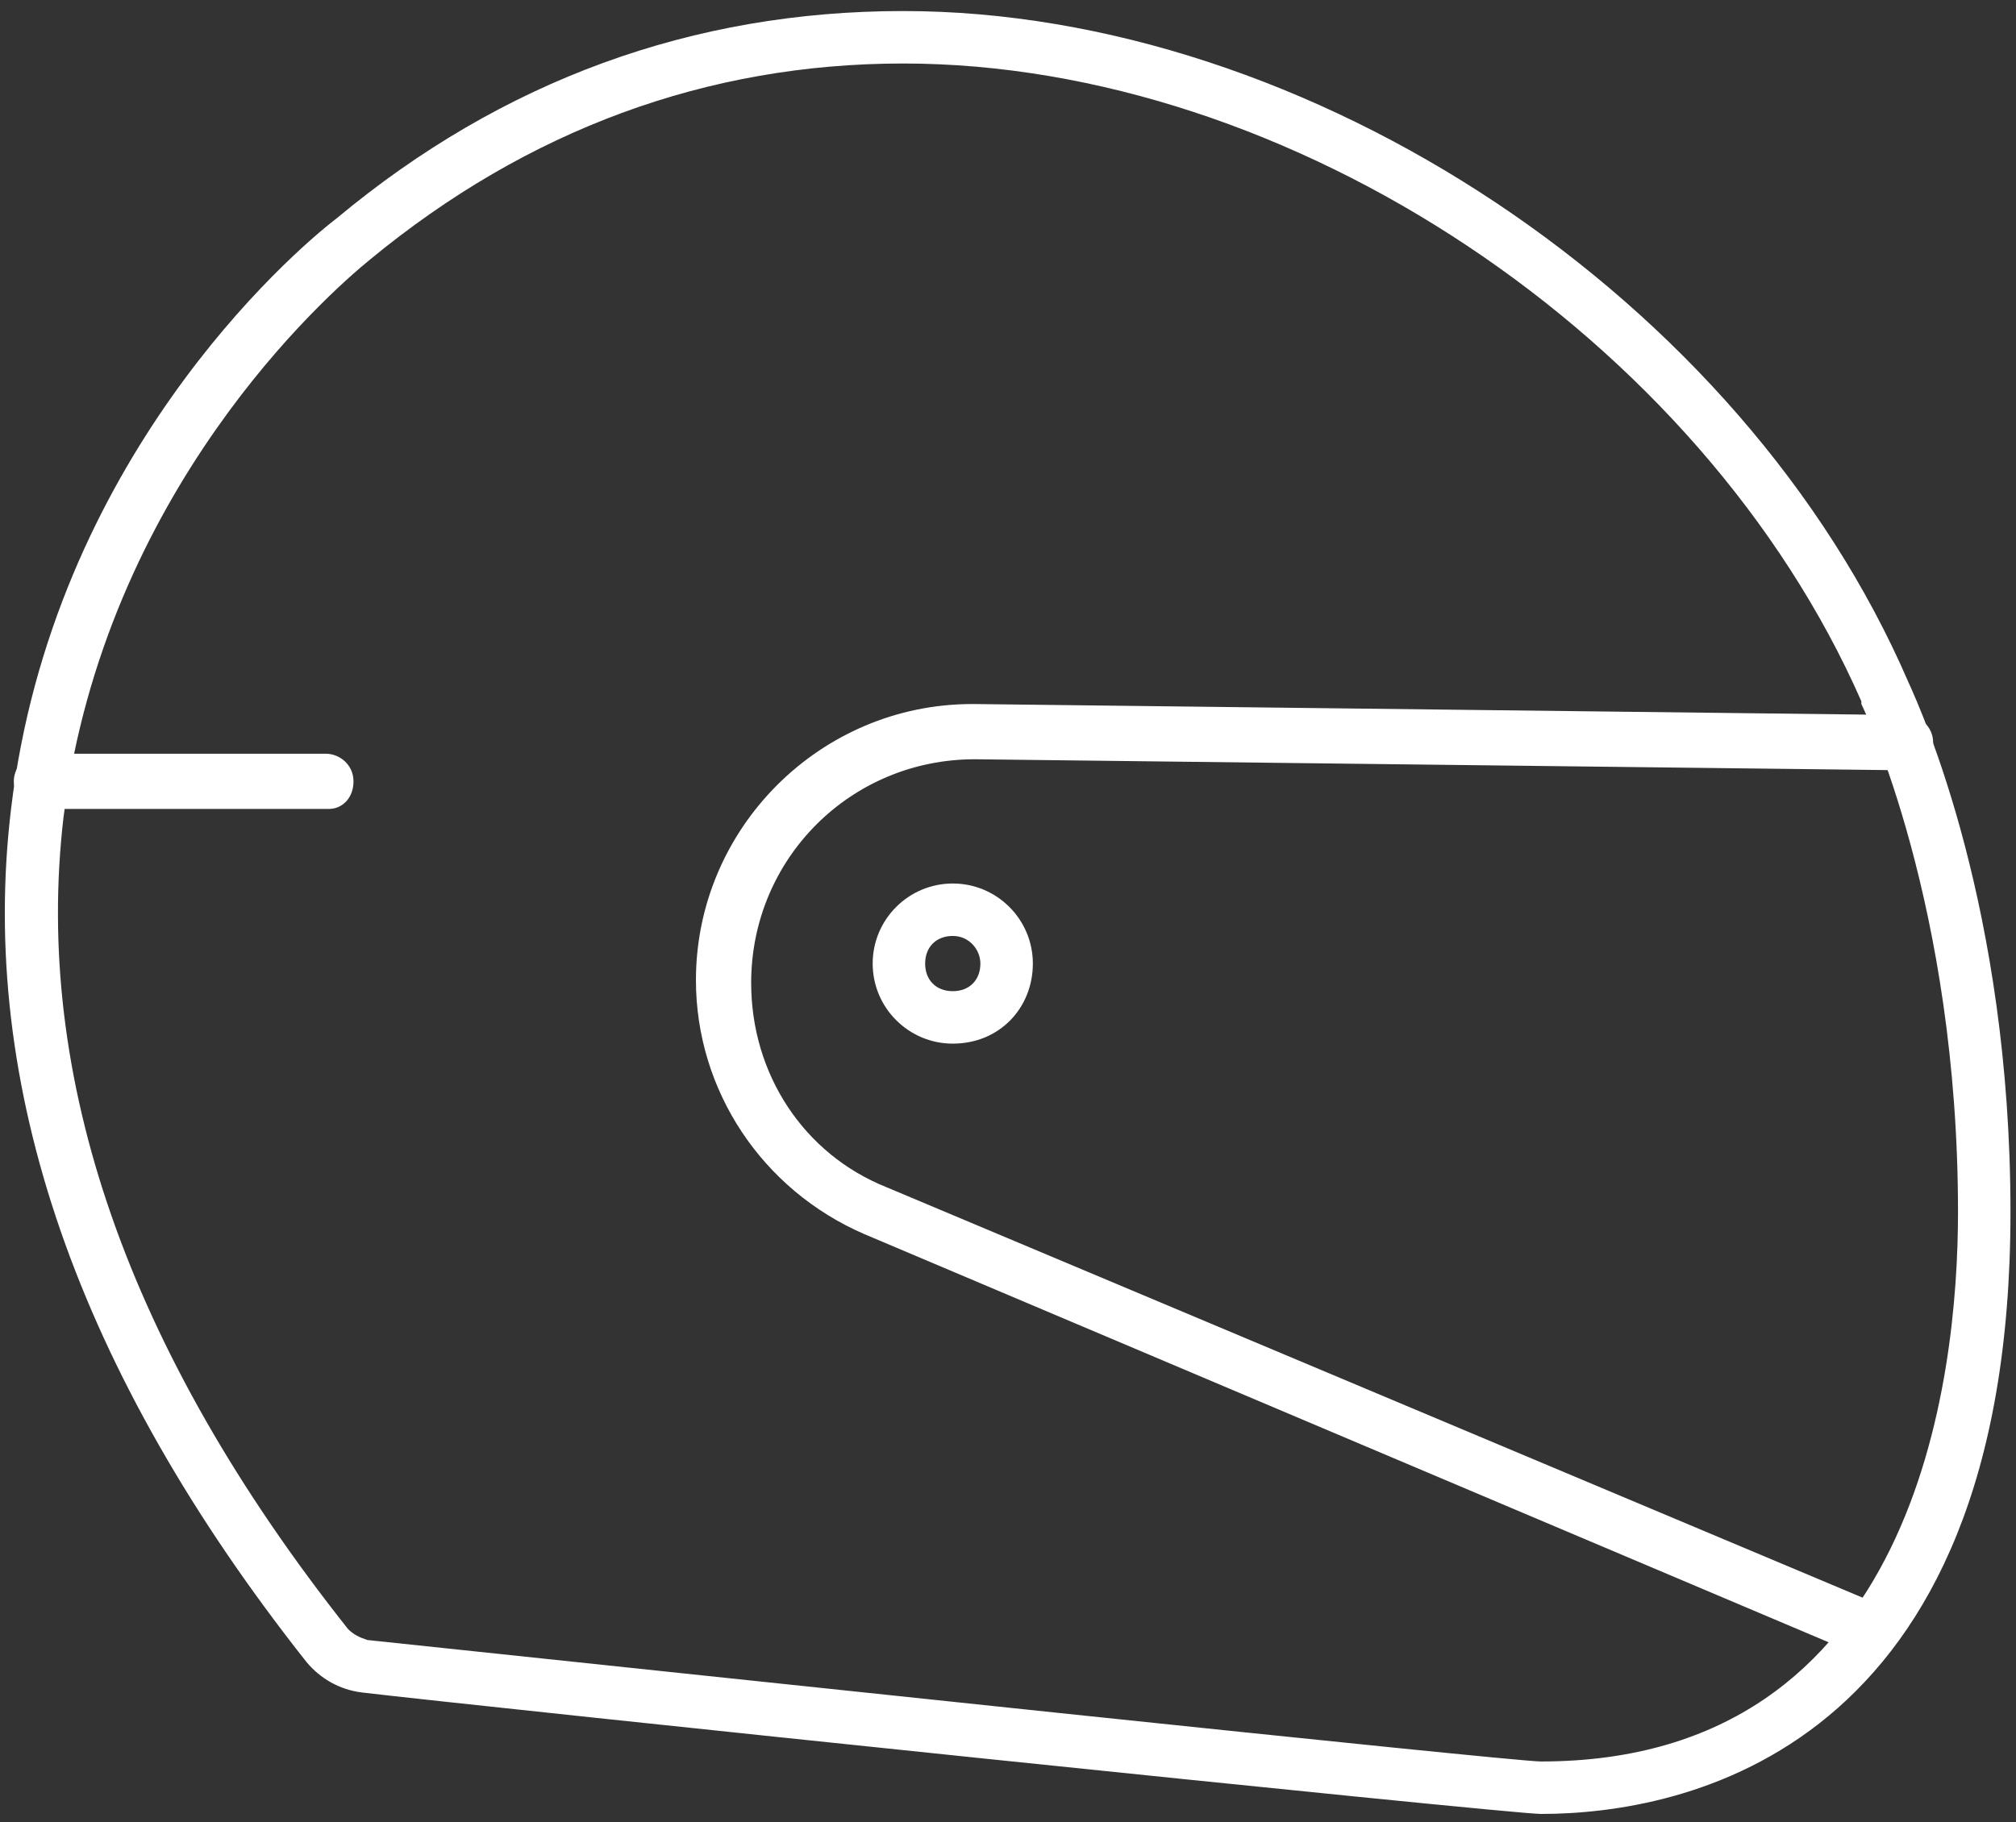 <svg id="Layer_1" xmlns="http://www.w3.org/2000/svg" viewBox="0 0 73 66"><rect x="0" y="0" width="73" height="66" fill="#333333" stroke="none"/><style>.st0{fill:#fff}</style><path class="st0" d="M67.6 60c-.1 0-.3 0-.4-.1L31.3 44.7c-3.7-1.6-6.1-5.2-6.1-9.2 0-5.5 4.5-10 10-10h.1l33.7.4c.5 0 1 .4 1 1 0 .5-.4 1-1 1l-33.7-.4c-4.5 0-8.1 3.6-8.1 8.1 0 3.3 1.9 6.2 4.9 7.4L68 58.1c.5.2.7.8.5 1.3-.1.4-.5.6-.9.6z"/><path class="st0" d="M34.5 37.8c-1.6 0-2.9-1.3-2.9-2.9s1.3-2.9 2.9-2.9 2.9 1.3 2.9 2.9-1.2 2.9-2.9 2.9zm0-3.9c-.6 0-1 .4-1 1s.4 1 1 1 1-.4 1-1c0-.5-.4-1-1-1z"/><path class="st0" d="M55.8 65.7c-1.2 0-38.5-3.9-42.7-4.4-.8-.1-1.5-.5-2-1.1C2.8 49.7-.8 39.3.4 29.3 1.9 16.7 10.5 9.2 12.2 7.9c6-5 12.9-7.5 20.5-7.5 14.7 0 30.4 10.4 36.4 24.3.5 1.1 3.7 8.2 3.7 19.2 0 19.6-11.9 21.8-17 21.8zM32.7 2.3c-7.1 0-13.6 2.4-19.3 7.1-1.6 1.3-9.6 8.4-11.1 20.2C1.2 39 4.6 48.9 12.6 59c.2.2.4.3.7.4 11.4 1.2 41.4 4.4 42.5 4.4 13.6 0 15.1-13.9 15.1-19.9 0-11.1-3.4-18.2-3.5-18.4v-.1C61.6 12.2 46.7 2.3 32.7 2.3z"/><path class="st0" d="M11.9 29.3H1.5c-.5 0-1-.4-1-1 0-.5.4-1 1-1h10.3c.5 0 1 .4 1 1s-.4 1-.9 1z"/></svg>